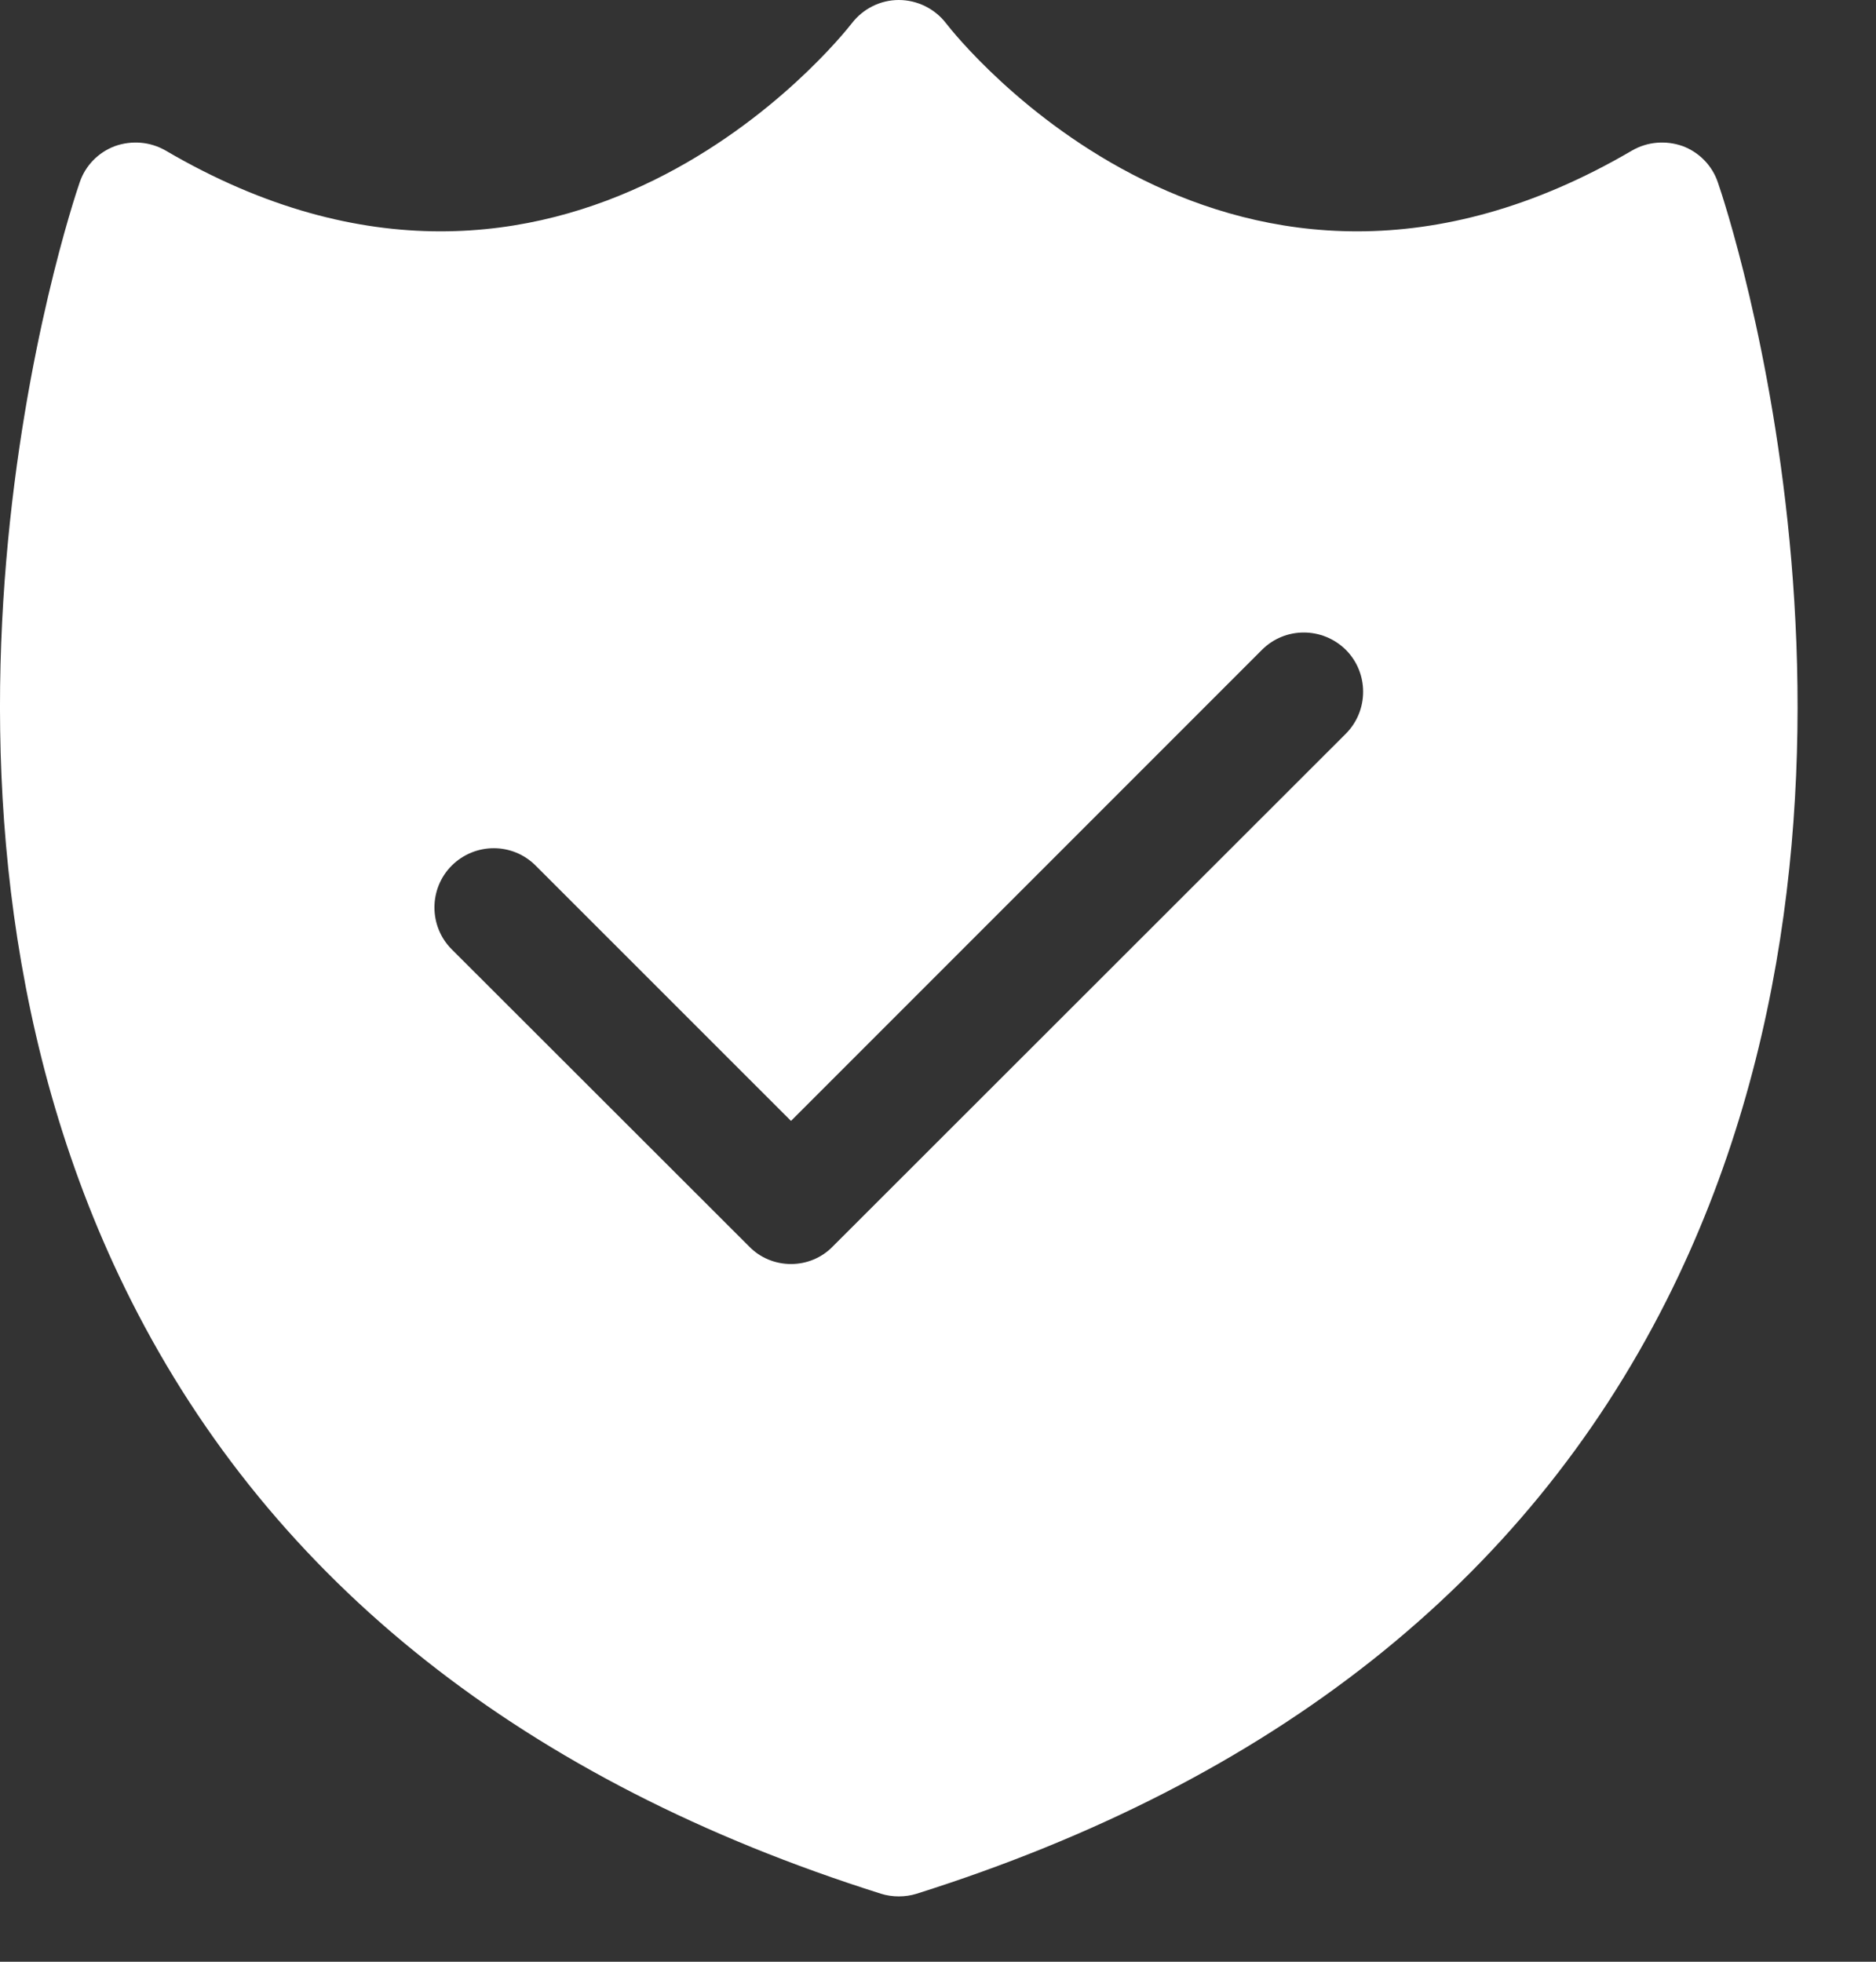 <?xml version="1.0" encoding="UTF-8"?> <svg xmlns="http://www.w3.org/2000/svg" width="22" height="23" viewBox="0 0 22 23" fill="none"><rect x="0" y="0" width="22" height="23" fill="#333333" stroke="none"/><path d="M20.146 2.14C20.08 1.942 19.927 1.786 19.733 1.713C19.535 1.643 19.319 1.661 19.139 1.765C14.459 4.506 11.225 0.445 11.093 0.271C10.961 0.101 10.756 0 10.54 0C10.325 0 10.123 0.101 9.991 0.271C9.856 0.445 6.621 4.506 1.942 1.765C1.761 1.661 1.546 1.643 1.348 1.713C1.153 1.786 1 1.942 0.934 2.14C0.834 2.428 -1.463 9.304 1.539 15.251C3.203 18.548 6.159 20.886 10.332 22.203C10.398 22.224 10.471 22.234 10.54 22.234C10.61 22.234 10.683 22.224 10.749 22.203C14.921 20.886 17.877 18.548 19.541 15.251C22.543 9.304 20.247 2.428 20.146 2.14ZM15.783 8.602L9.765 14.615C9.637 14.747 9.46 14.82 9.276 14.82C9.092 14.82 8.914 14.747 8.786 14.615L5.298 11.131C5.027 10.86 5.027 10.419 5.298 10.148C5.572 9.877 6.01 9.877 6.281 10.148L9.276 13.142L14.799 7.619C15.07 7.348 15.508 7.348 15.783 7.619C16.053 7.89 16.053 8.331 15.783 8.602Z" fill="white"></path></svg> 